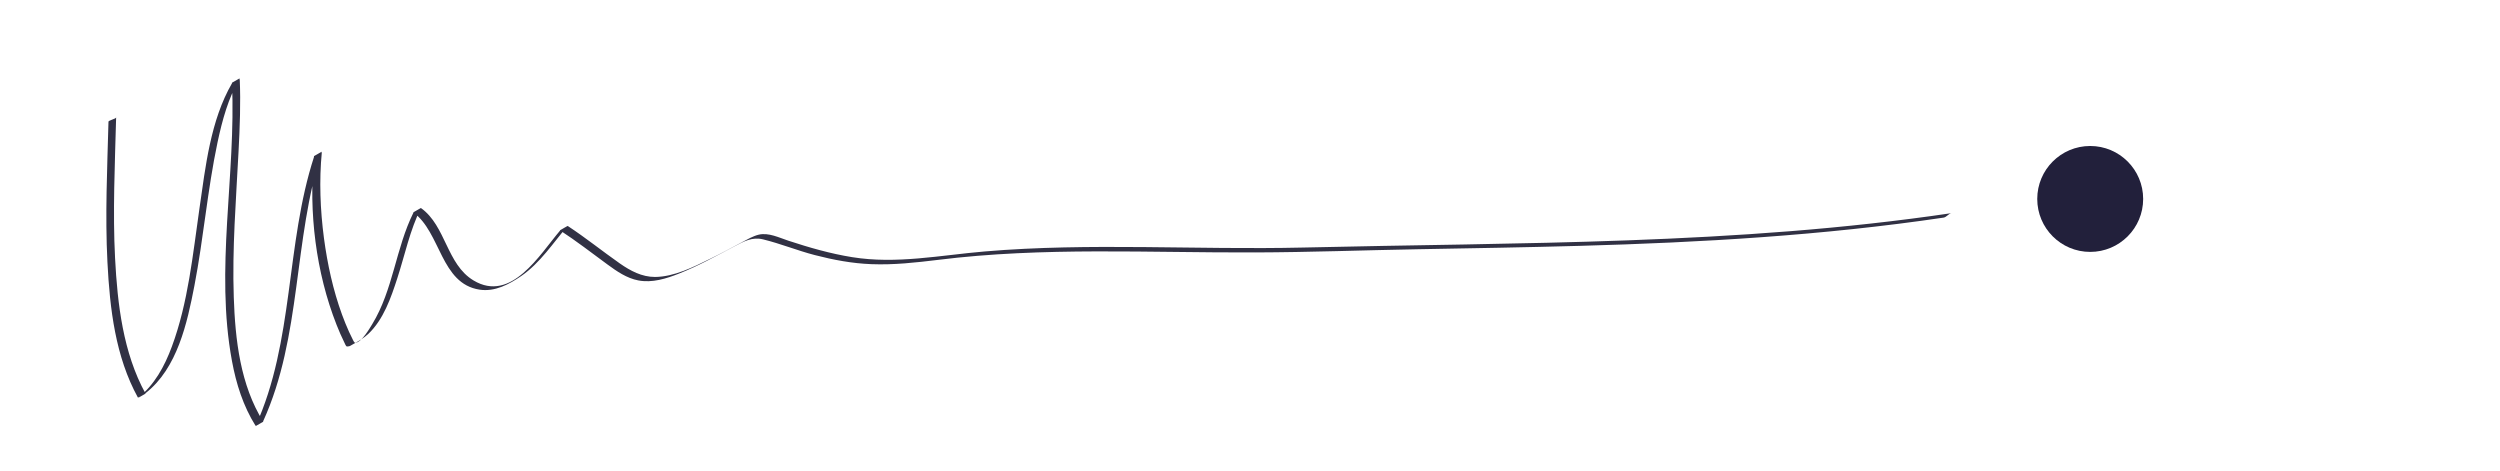 <svg xmlns="http://www.w3.org/2000/svg" id="Calque_12" viewBox="0 0 281.36 53.06"><defs><style>.cls-1{fill:#313144;}.cls-1,.cls-2{stroke-width:0px;}.cls-2{fill:#22203b;}</style></defs><path class="cls-1" d="m12.21,13.65c-.14,5.28-.39,10.56-.12,15.84s.9,10.65,3.43,15.25c0,0,.8-.45.87-.5,3.57-2.79,4.68-7.89,5.49-12.09,1.03-5.34,1.47-10.79,2.6-16.12.53-2.49,1.21-5.01,2.5-7.22l-.87.5c.46,10.43-1.93,20.97,0,31.34.47,2.54,1.26,5.05,2.64,7.25,0-.01.83-.42.87-.5,4.35-9.55,3.37-20.46,6.59-30.33l-.87.5c-.61,6.3.21,13.08,2.54,18.99.27.68.56,1.36.89,2.02.19.38.15.47.52.39.13-.03.27-.14.39-.2.62-.34,1.24-.7,1.76-1.18,1.72-1.62,2.56-4.07,3.27-6.26.86-2.64,1.42-5.43,2.67-7.93l-.87.5c3.11,2.24,3.07,8.03,7.47,8.7,1.72.26,3.32-.6,4.69-1.54,2.13-1.47,3.56-3.7,5.22-5.64l-.87.5c1.84,1.2,3.57,2.54,5.34,3.84,1.05.77,2.17,1.55,3.48,1.8,1.56.3,3.15-.2,4.58-.77,2.15-.85,4.18-1.98,6.23-3.06,1.07-.57,2.01-1.09,3.23-.79,1.97.48,3.86,1.26,5.83,1.77,2.09.54,4.21.94,6.37,1.02,2.5.1,4.99-.18,7.47-.48,11.87-1.48,23.83-.79,35.76-.84,6.08-.02,12.16-.25,18.24-.36s12.15-.21,18.22-.38c13.7-.38,27.41-1.17,40.98-3.18.31-.05.56-.45.87-.5-24.15,3.58-48.66,3.29-73.01,3.87-11.93.28-23.89-.57-35.79.44-4.98.42-9.93,1.45-14.92.64-2.43-.39-4.83-1.08-7.17-1.85-1.04-.34-2.22-.94-3.34-.68-.66.16-1.29.54-1.89.85-1.18.63-2.36,1.27-3.57,1.86-1.89.93-4.05,2.03-6.21,2.05-1.49,0-2.77-.69-3.96-1.52-1.97-1.38-3.84-2.89-5.85-4.21-.05-.03-.81.43-.87.5-2.3,2.7-5.5,8.18-9.75,5.62-3.03-1.82-3.1-6.12-5.89-8.13-.03-.02-.83.43-.87.5-1.99,4-2.28,8.69-4.63,12.54-.33.54-1.15,1.96-1.84,2.1-.17.03-.2-.05-.34-.32-.15-.3-.3-.6-.44-.91-.29-.64-.55-1.29-.79-1.94-1.01-2.77-1.64-5.67-2.03-8.59-.42-3.2-.55-6.46-.24-9.68-.02.19-.8.3-.87.5-3.22,9.87-2.24,20.79-6.59,30.33l.87-.5c-2.59-4.13-3.16-9.25-3.32-14.01-.19-5.49.26-10.97.54-16.45.14-2.7.25-5.42.13-8.13,0,.13-.78.36-.87.5-2.42,4.18-2.98,9.38-3.66,14.07-.75,5.2-1.27,10.61-3.11,15.57-.81,2.19-1.96,4.33-3.83,5.79l.87-.5c-2.53-4.6-3.16-10.09-3.43-15.25s-.02-10.56.12-15.84c0,.17-.86.32-.87.5h0Z"></path><circle class="cls-2" cx="235.24" cy="22.39" r="5.96"></circle></svg>